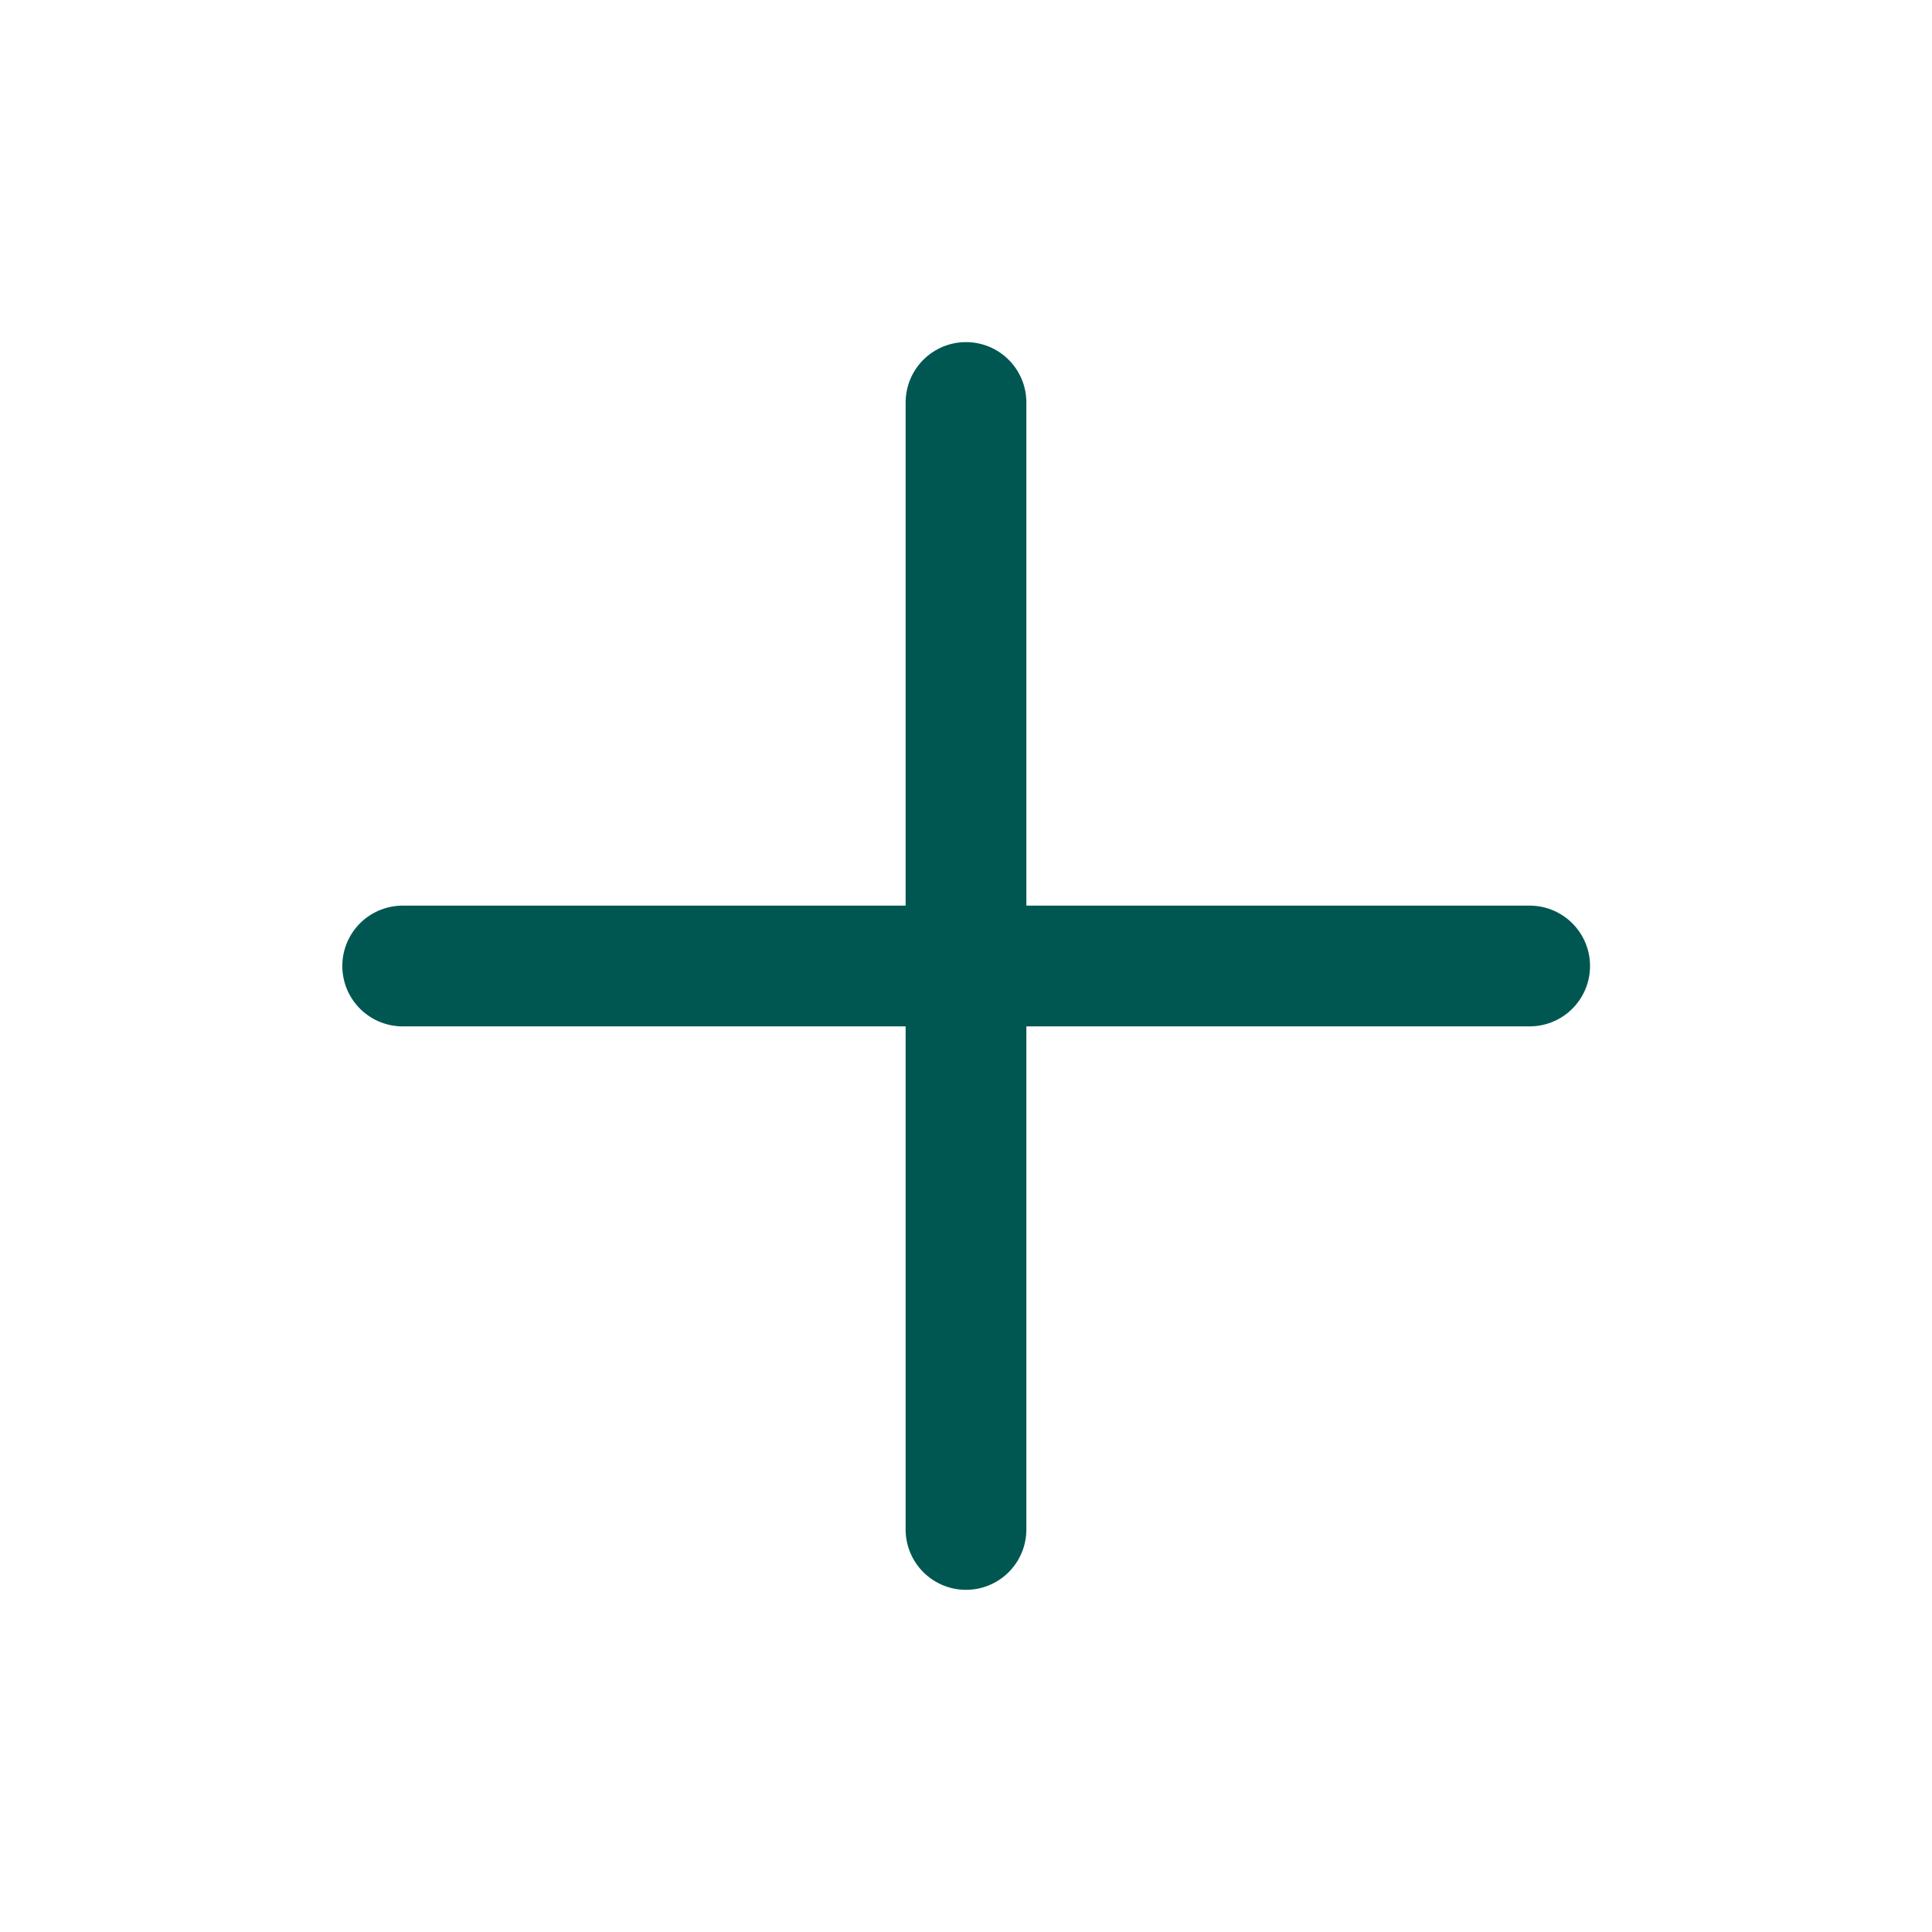 <svg xmlns="http://www.w3.org/2000/svg" width="28" height="28" fill="none"><g stroke="#005751" stroke-linecap="round" stroke-linejoin="round" stroke-width="1.75" clip-path="url(#a)"><path d="M14 5.833v16.333M5.836 14h16.333"/></g><defs><clipPath id="a"><path fill="#fff" d="M0 0h28v28H0z"/></clipPath></defs></svg>